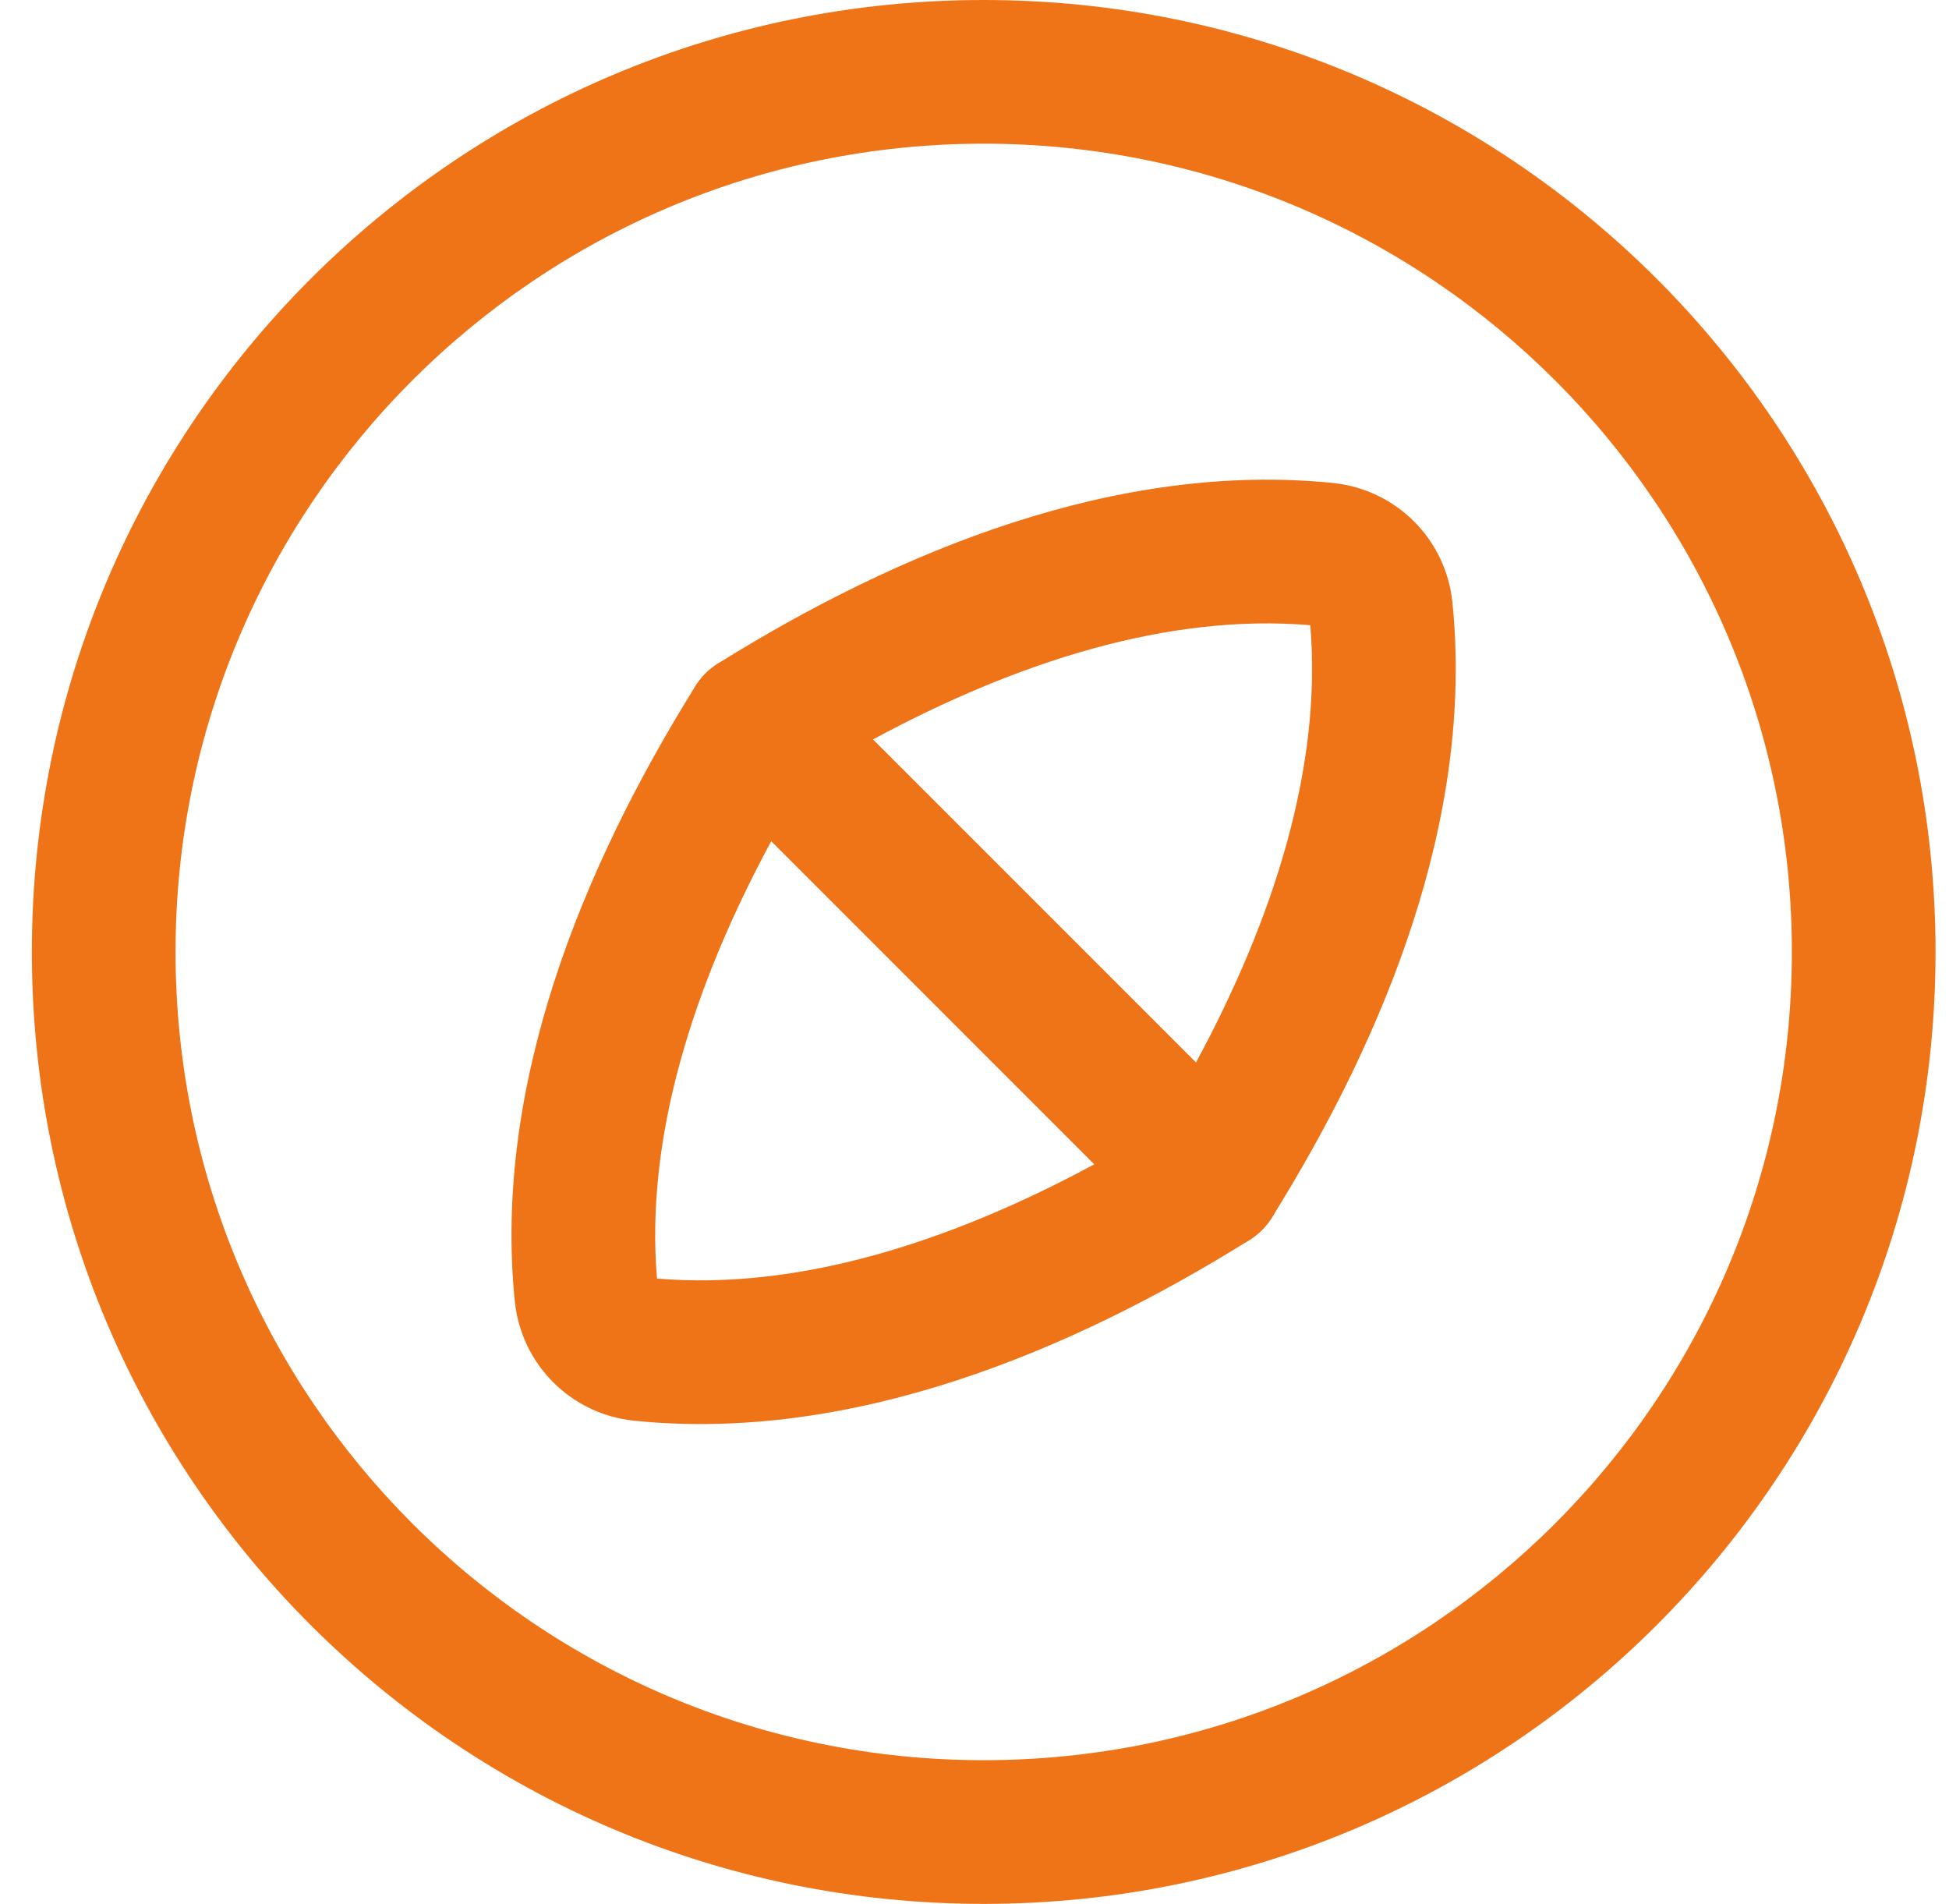 <?xml version="1.0" encoding="UTF-8"?> <svg xmlns="http://www.w3.org/2000/svg" width="43" height="42" viewBox="0 0 43 42" fill="none"> <path fill-rule="evenodd" clip-rule="evenodd" d="M0.703 21C0.703 9.402 10.105 0 21.703 0C33.301 0 42.703 9.402 42.703 21C42.703 32.598 33.301 42 21.703 42C10.105 42 0.703 32.598 0.703 21ZM21.703 3.17C11.856 3.17 3.873 11.153 3.873 21C3.873 30.847 11.856 38.83 21.703 38.83C31.55 38.83 39.533 30.847 39.533 21C39.533 11.153 31.55 3.17 21.703 3.17Z" fill="#EF7418"></path> <path fill-rule="evenodd" clip-rule="evenodd" d="M19.259 16.313L26.386 23.44C28.112 20.247 29.171 16.903 28.908 13.792C25.796 13.529 22.452 14.588 19.259 16.313ZM15.846 14.634C19.837 12.146 24.65 10.172 29.41 10.655C30.804 10.797 31.903 11.896 32.044 13.289C32.528 18.05 30.553 22.862 28.065 26.854C27.809 27.264 27.381 27.535 26.9 27.59C26.42 27.645 25.941 27.478 25.599 27.136L15.564 17.1C15.222 16.758 15.055 16.279 15.11 15.799C15.165 15.319 15.436 14.89 15.846 14.634Z" fill="#EF7418"></path> <path fill-rule="evenodd" clip-rule="evenodd" d="M16.502 14.407C16.982 14.352 17.462 14.519 17.803 14.861L27.839 24.897C28.18 25.238 28.348 25.718 28.293 26.198C28.238 26.678 27.967 27.107 27.556 27.362C23.565 29.851 18.753 31.825 13.992 31.341C12.599 31.2 11.5 30.101 11.358 28.707C10.875 23.947 12.849 19.134 15.338 15.143C15.593 14.733 16.022 14.462 16.502 14.407ZM17.016 18.556C15.291 21.749 14.232 25.093 14.495 28.205C17.606 28.468 20.95 27.409 24.143 25.684L17.016 18.556Z" fill="#EF7418"></path> </svg> 